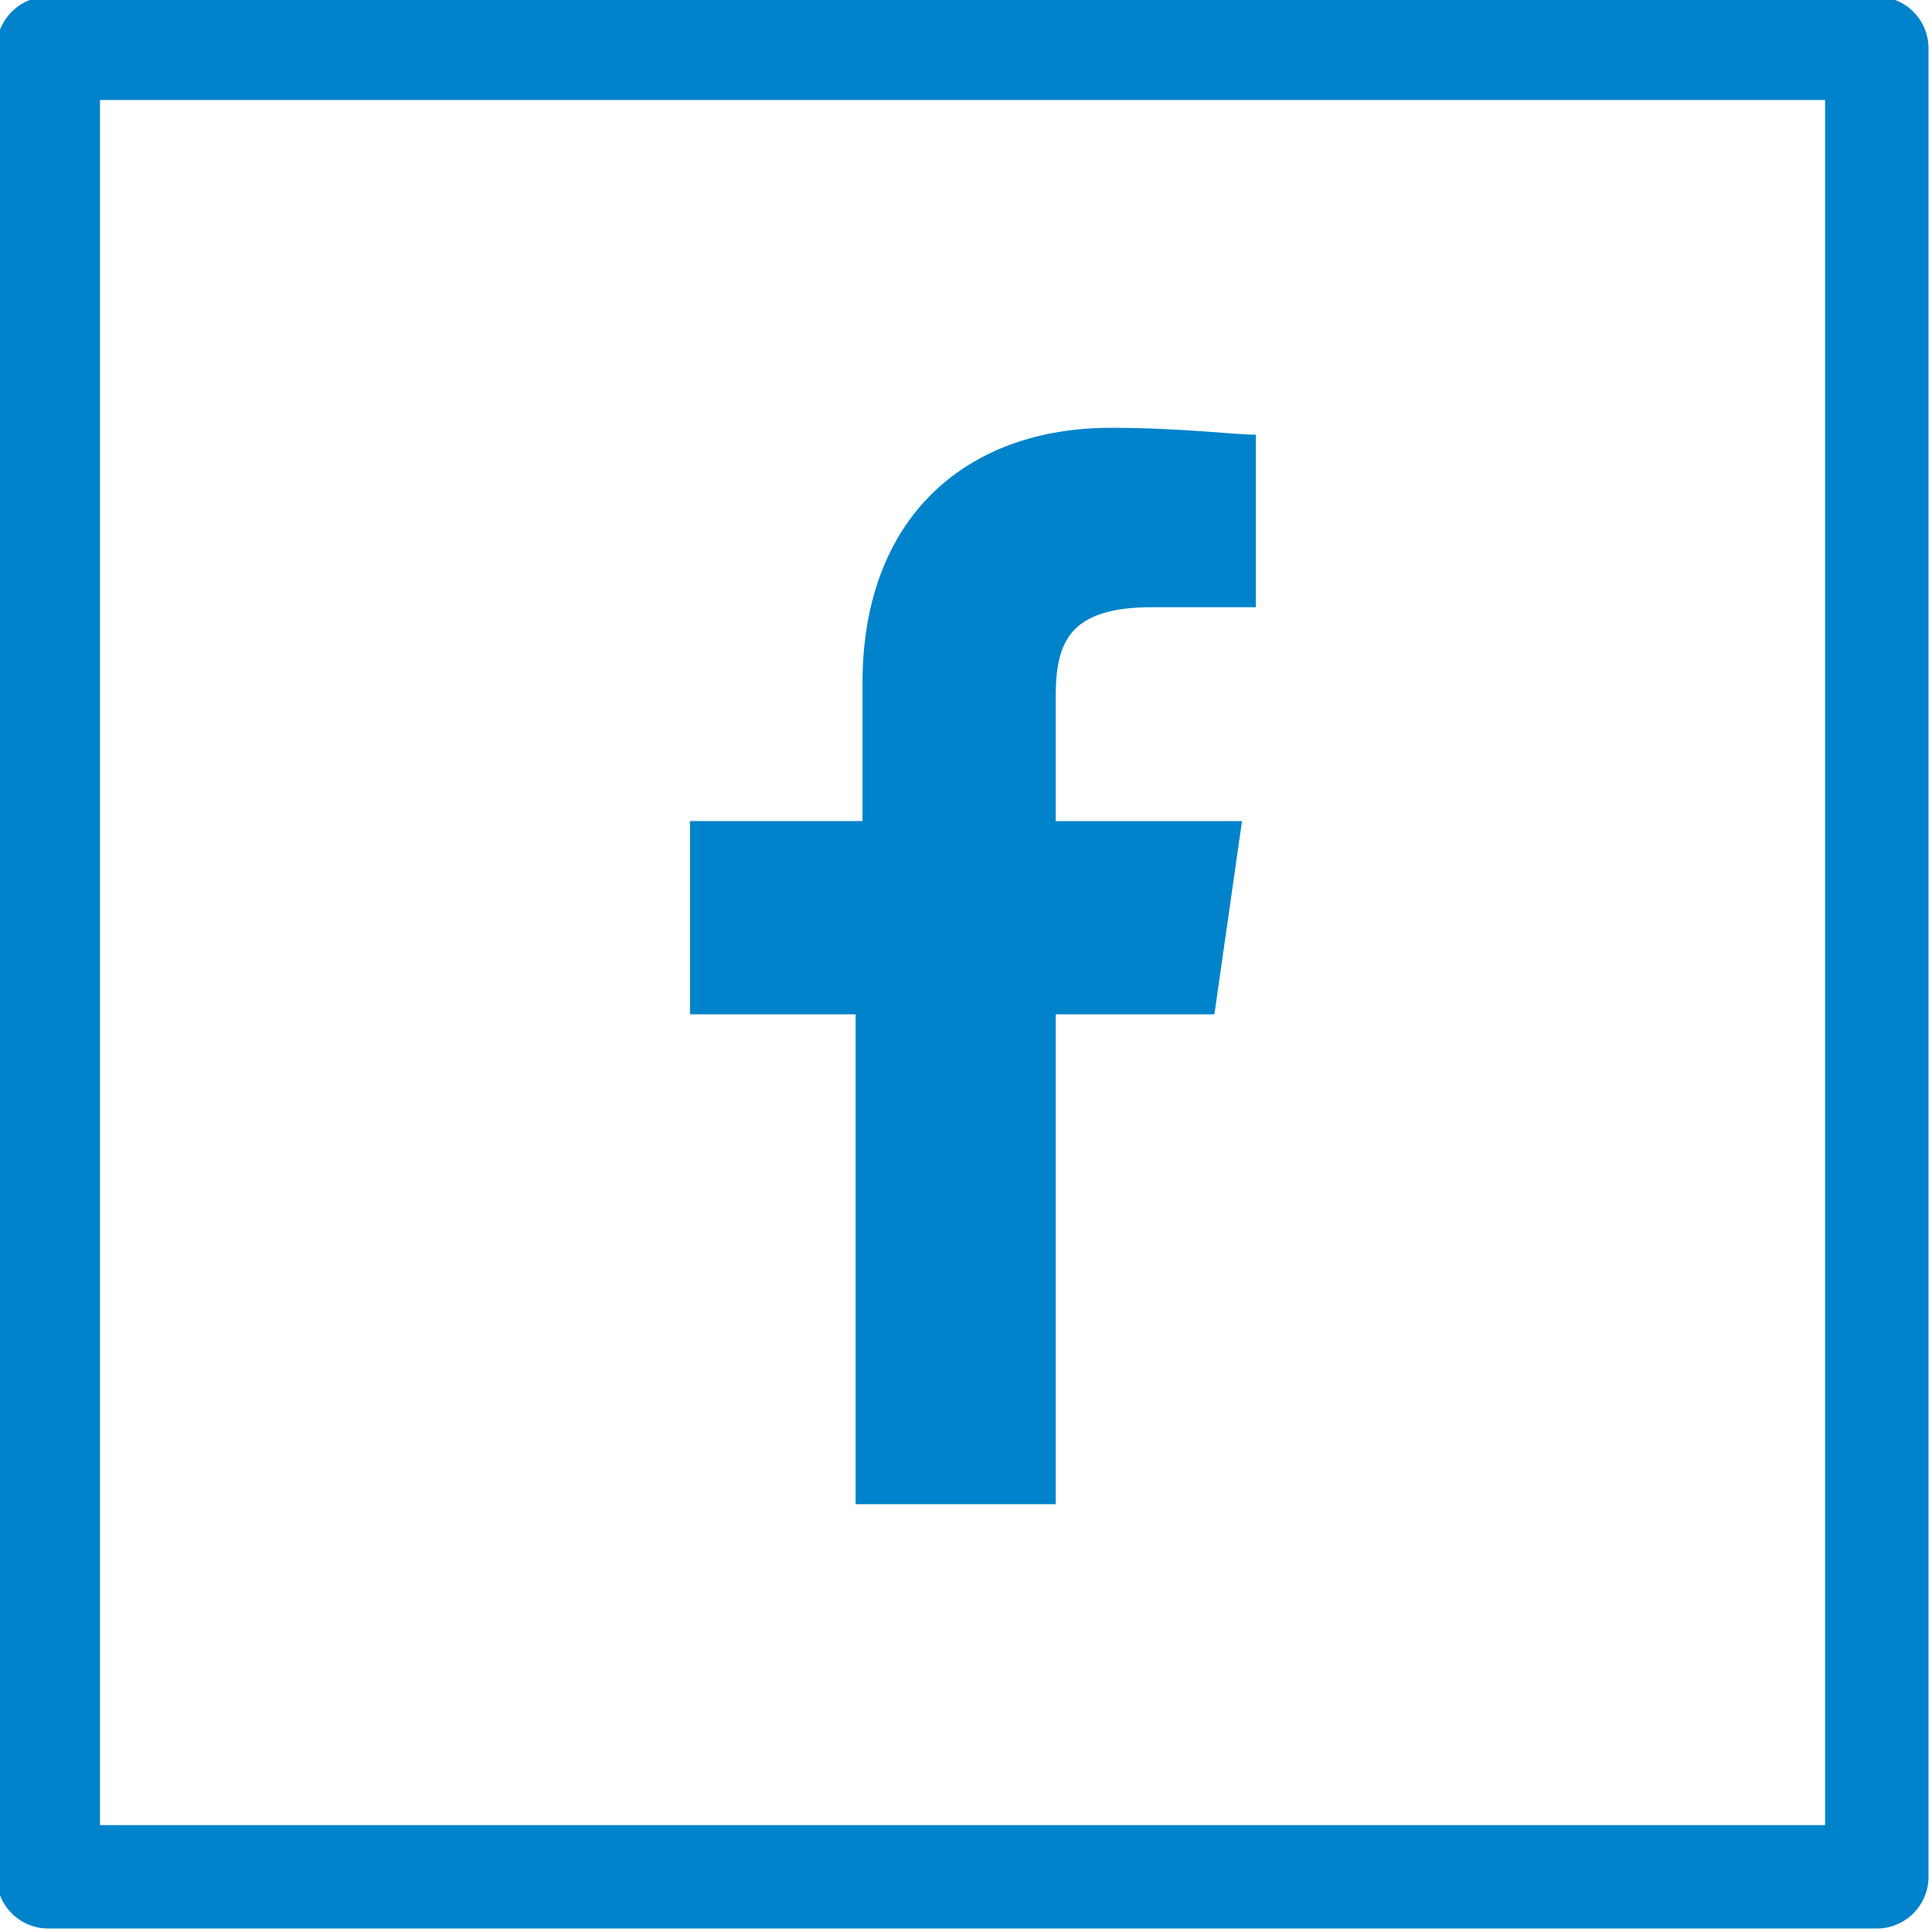 <?xml version="1.0" encoding="utf-8"?>
<!-- Generator: Adobe Illustrator 18.0.0, SVG Export Plug-In . SVG Version: 6.00 Build 0)  -->
<!DOCTYPE svg PUBLIC "-//W3C//DTD SVG 1.1//EN" "http://www.w3.org/Graphics/SVG/1.1/DTD/svg11.dtd">
<svg version="1.1" id="Layer_1" xmlns="http://www.w3.org/2000/svg" xmlns:xlink="http://www.w3.org/1999/xlink" x="0px" y="0px"
	 viewBox="0 0 28 28" enable-background="new 0 0 28 28" xml:space="preserve">
<g>
	<path fill="#0083CA" d="M17.6,14.7l0.4-2.8h-2.7v-1.8c0-0.8,0.2-1.3,1.4-1.3l1.5,0V6.3c-0.3,0-1.1-0.1-2.1-0.1
		c-2.1,0-3.6,1.3-3.6,3.7v2H10v2.8h2.4v7.1h2.9v-7.1H17.6z"/>
	
		<rect x="0.7" y="0.7" fill="none" stroke="#0083CA" stroke-width="1.499" stroke-linecap="round" stroke-linejoin="round" stroke-miterlimit="10" width="26.5" height="26.5"/>
</g>
</svg>
